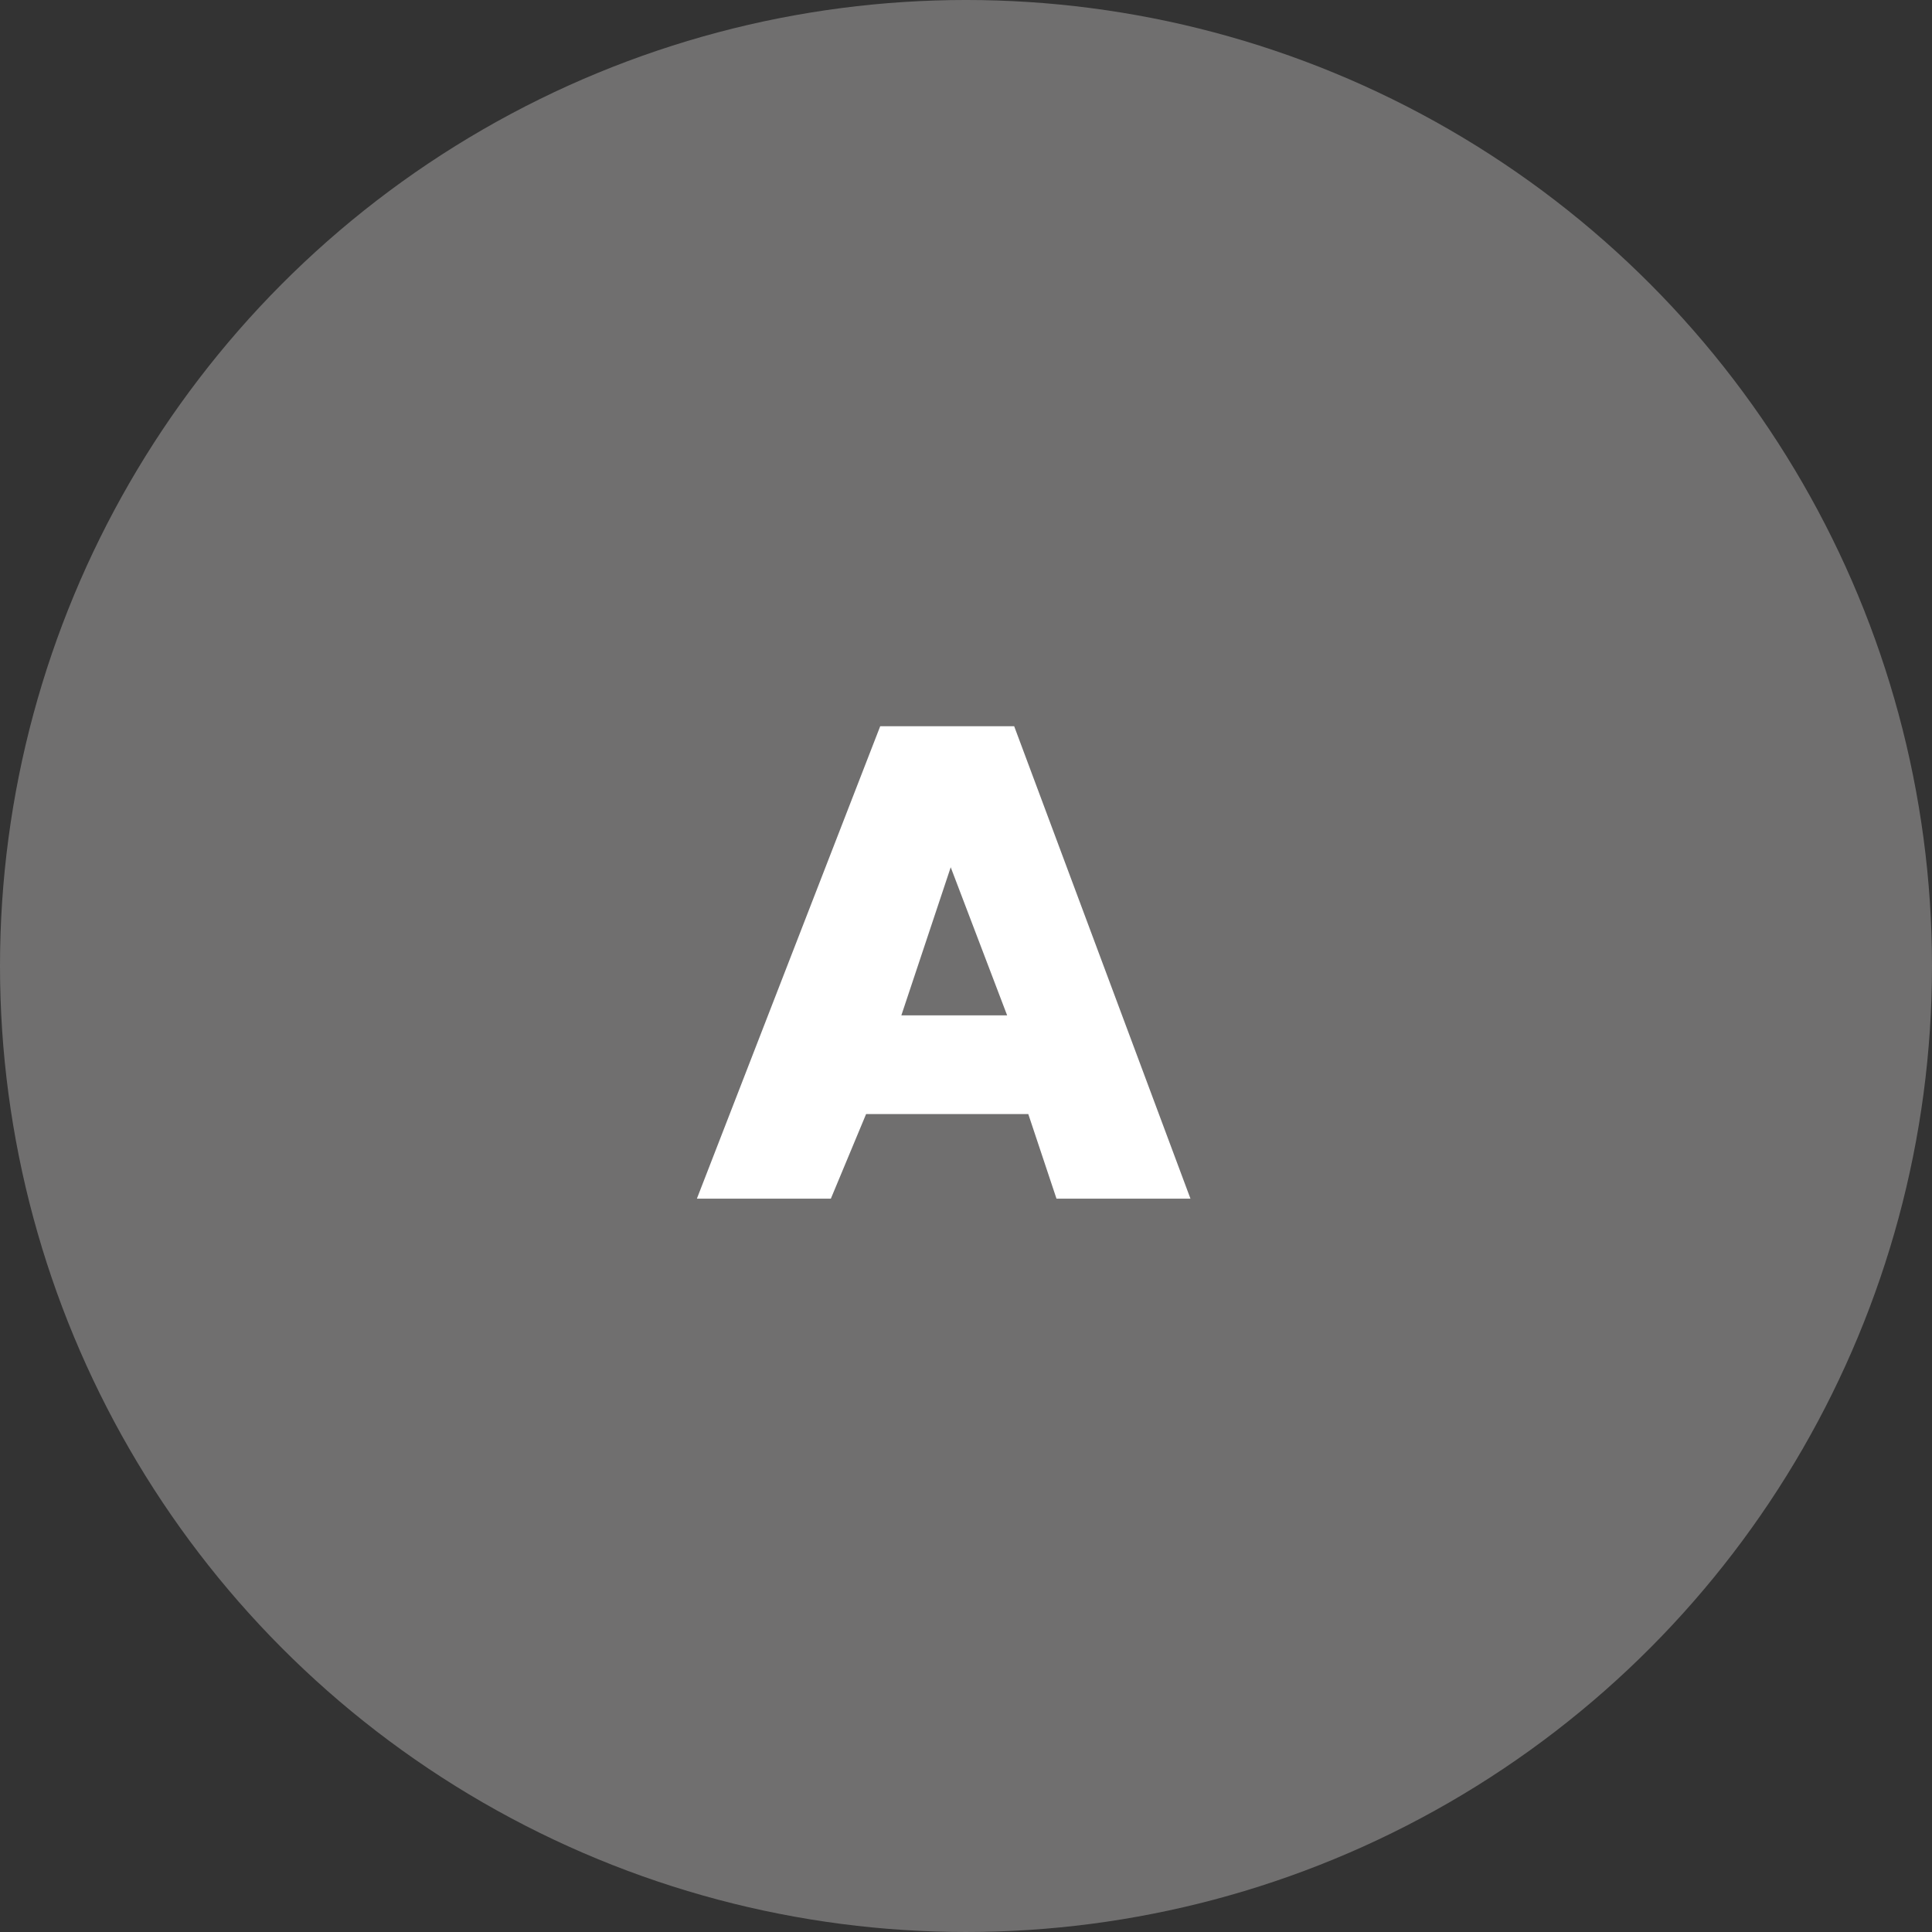 <?xml version="1.0" encoding="UTF-8" standalone="no"?>
<!-- Created with Inkscape (http://www.inkscape.org/) -->
<svg id="svg4152" xmlns:rdf="http://www.w3.org/1999/02/22-rdf-syntax-ns#" xmlns="http://www.w3.org/2000/svg" height="289mm" width="289mm" version="1.1" xmlns:cc="http://creativecommons.org/ns#" xmlns:dc="http://purl.org/dc/elements/1.1/" viewBox="0 0 1024 1024">
 <rect x="0" y="0" width="1024" height="1024" fill="#333333" stroke="none"/>
 <g id="layer1" transform="translate(0 -28.362)">
  <circle id="circle5972" cy="540.36" cx="512" r="512" fill="#706f6f"/>
  <g id="g5978" transform="matrix(37.372 0 0 37.372 -55072 -1986)">
   <path id="path5980" fill="#fff" d="m1485.9 69.7-0.5 1.2h-1.9l2.6-6.7h1.9l2.5 6.7h-1.9l-0.4-1.2h-2.3zm1.2-3.5-0.7 2.1h1.5l-0.8-2.1z"/>
  </g>
 </g>
</svg>
